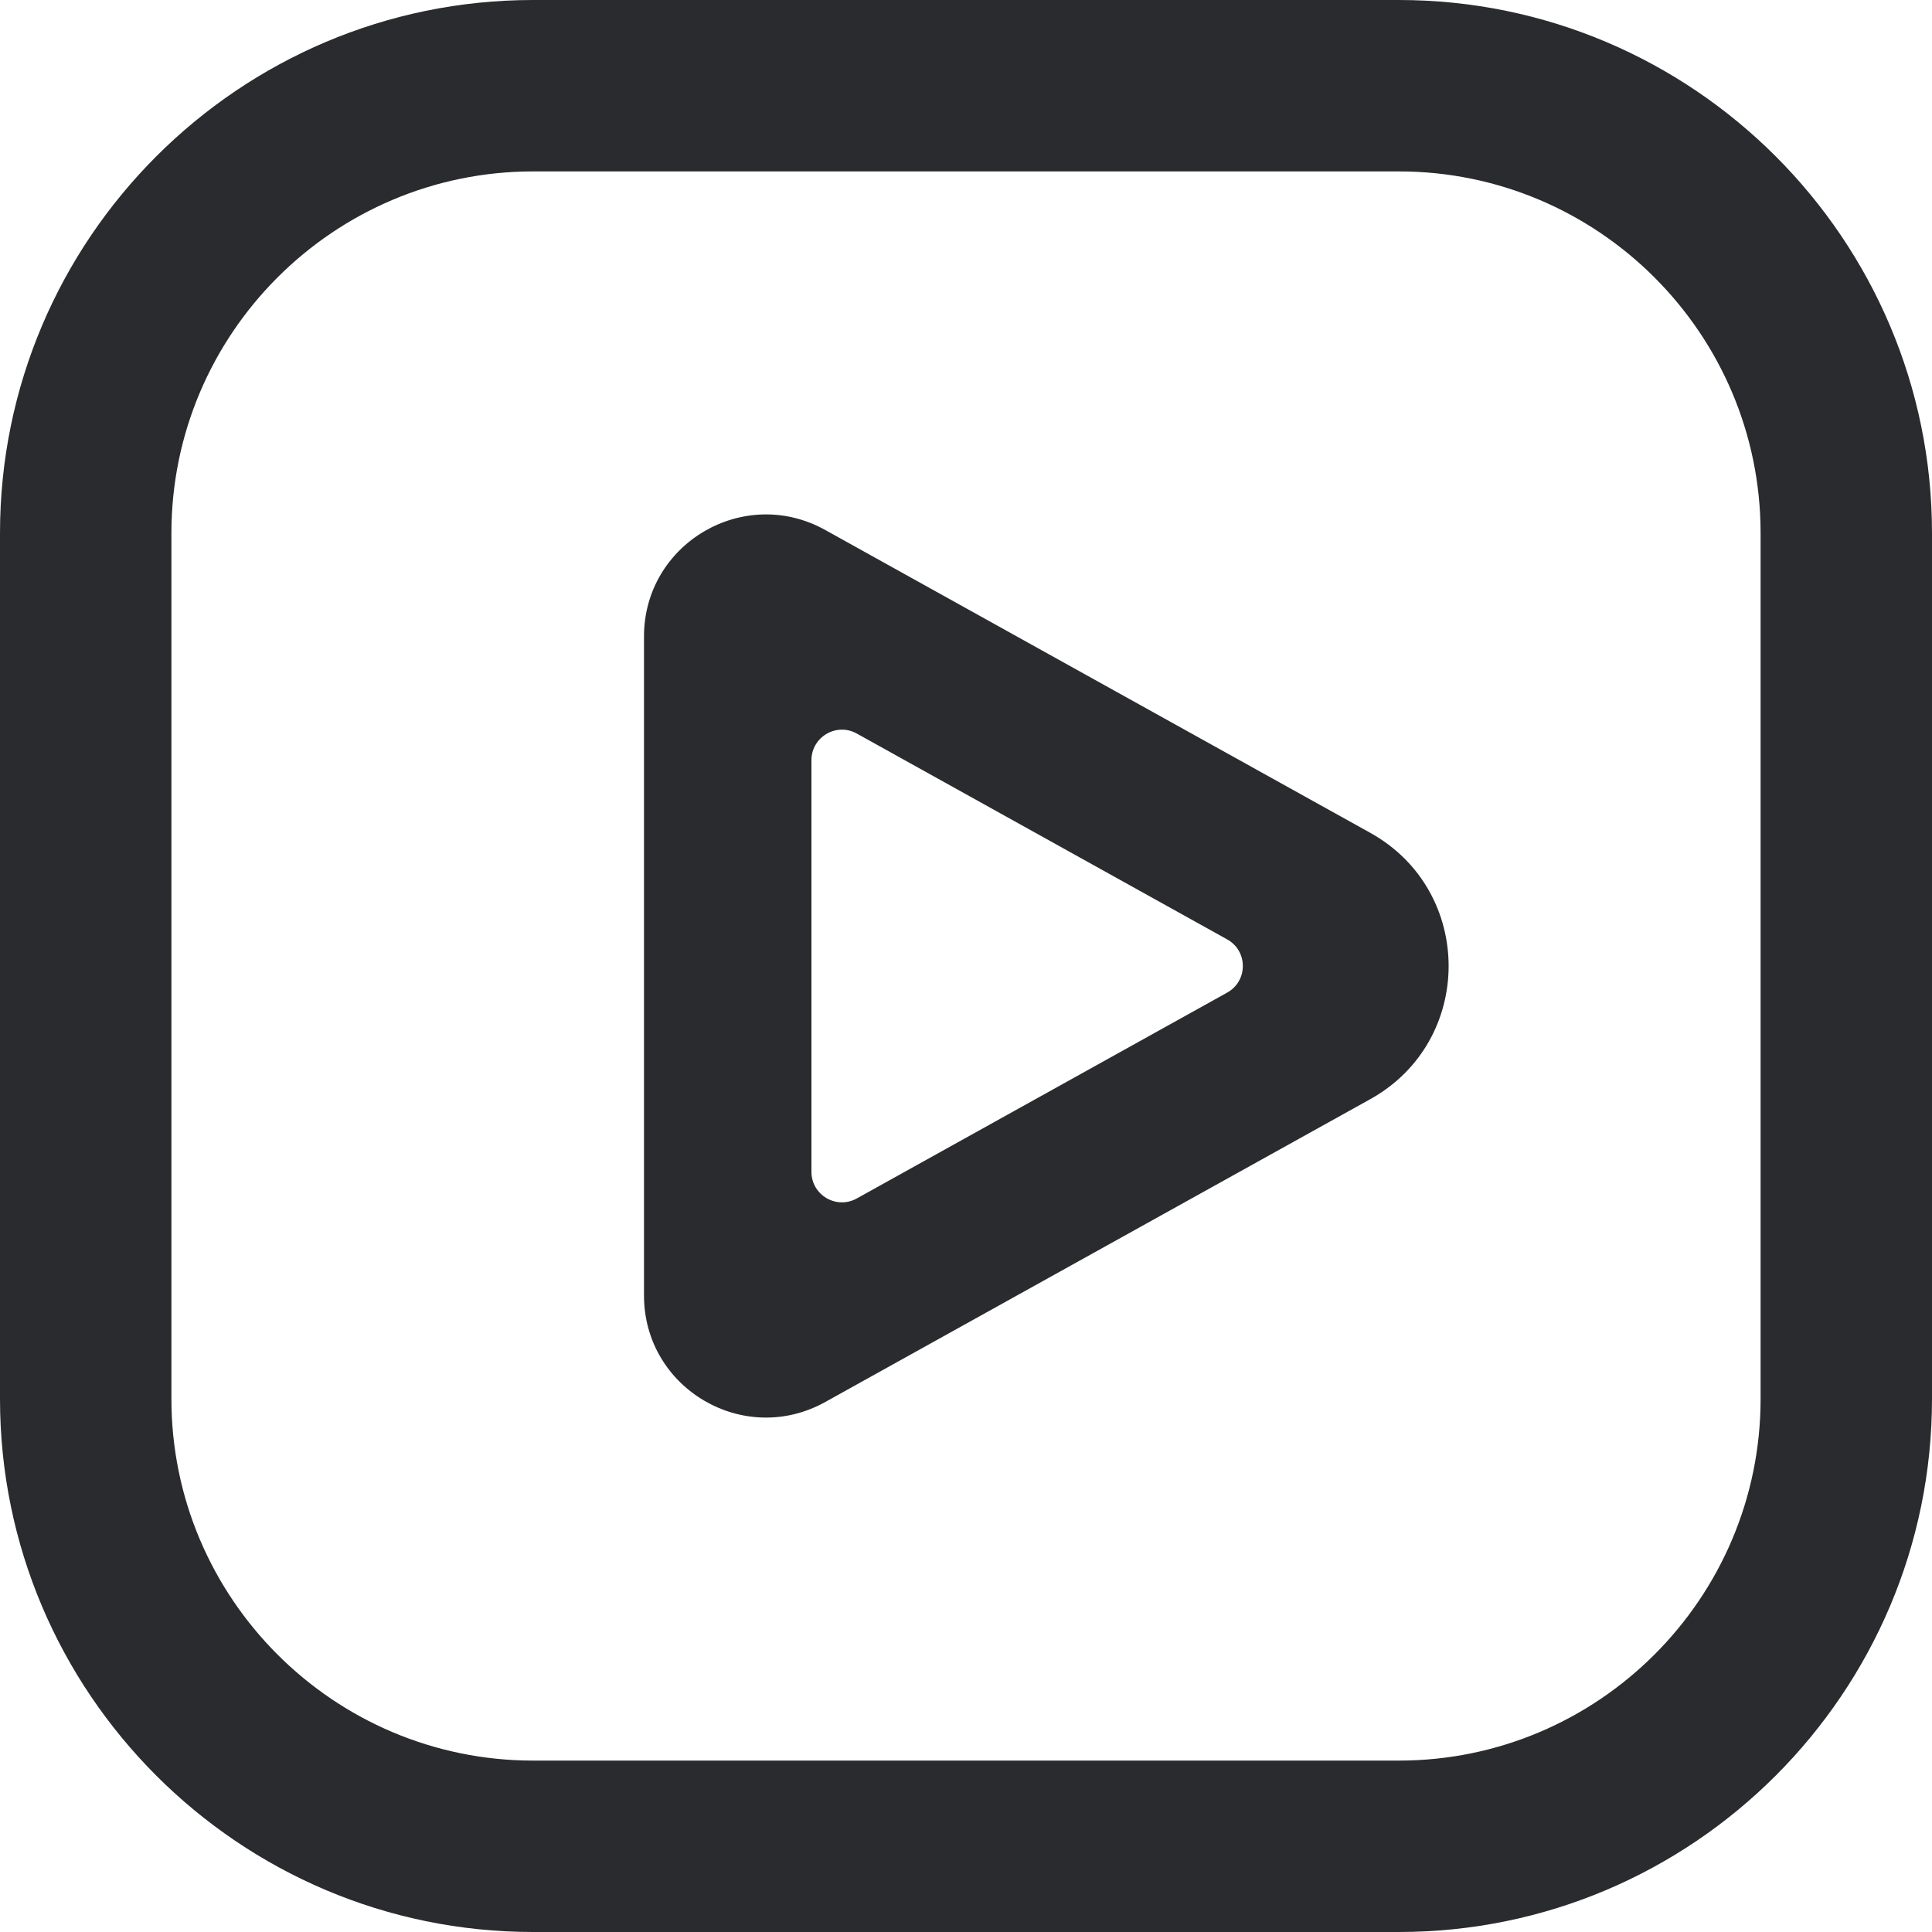 <?xml version="1.0" encoding="UTF-8"?> <svg xmlns="http://www.w3.org/2000/svg" width="18" height="18" viewBox="0 0 18 18" fill="none"><g clip-path="url(#clip0_6048_5319)"><path d="M13.033 0H4.967C2.228 0 0 2.228 0 4.967V13.033C0 15.772 2.228 18 4.967 18H13.033C15.772 18 18 15.771 18 13.033V4.967C18 2.228 15.772 0 13.033 0ZM16.403 13.033C16.403 14.891 14.891 16.403 13.033 16.403H4.967C3.109 16.403 1.597 14.891 1.597 13.033V4.967C1.597 3.109 3.109 1.597 4.967 1.597H13.033C14.891 1.597 16.403 3.109 16.403 4.967V13.033H16.403Z" fill="#2A2B2E"></path><path fill-rule="evenodd" clip-rule="evenodd" d="M12.766 10.241C13.74 9.7 13.74 8.3 12.766 7.759L7.687 4.937C6.93 4.517 6 5.064 6 5.93L6 12.07C6 12.936 6.93 13.483 7.687 13.063L12.766 10.241ZM11.433 9.248C11.628 9.14 11.628 8.86 11.433 8.752L7.982 6.834C7.793 6.729 7.56 6.866 7.56 7.083L7.56 10.918C7.56 11.134 7.793 11.271 7.982 11.166L11.433 9.248Z" fill="#2A2B2E"></path></g><defs><clipPath id="clip0_6048_5319"><rect width="18" height="18" fill="white"></rect></clipPath></defs></svg> 